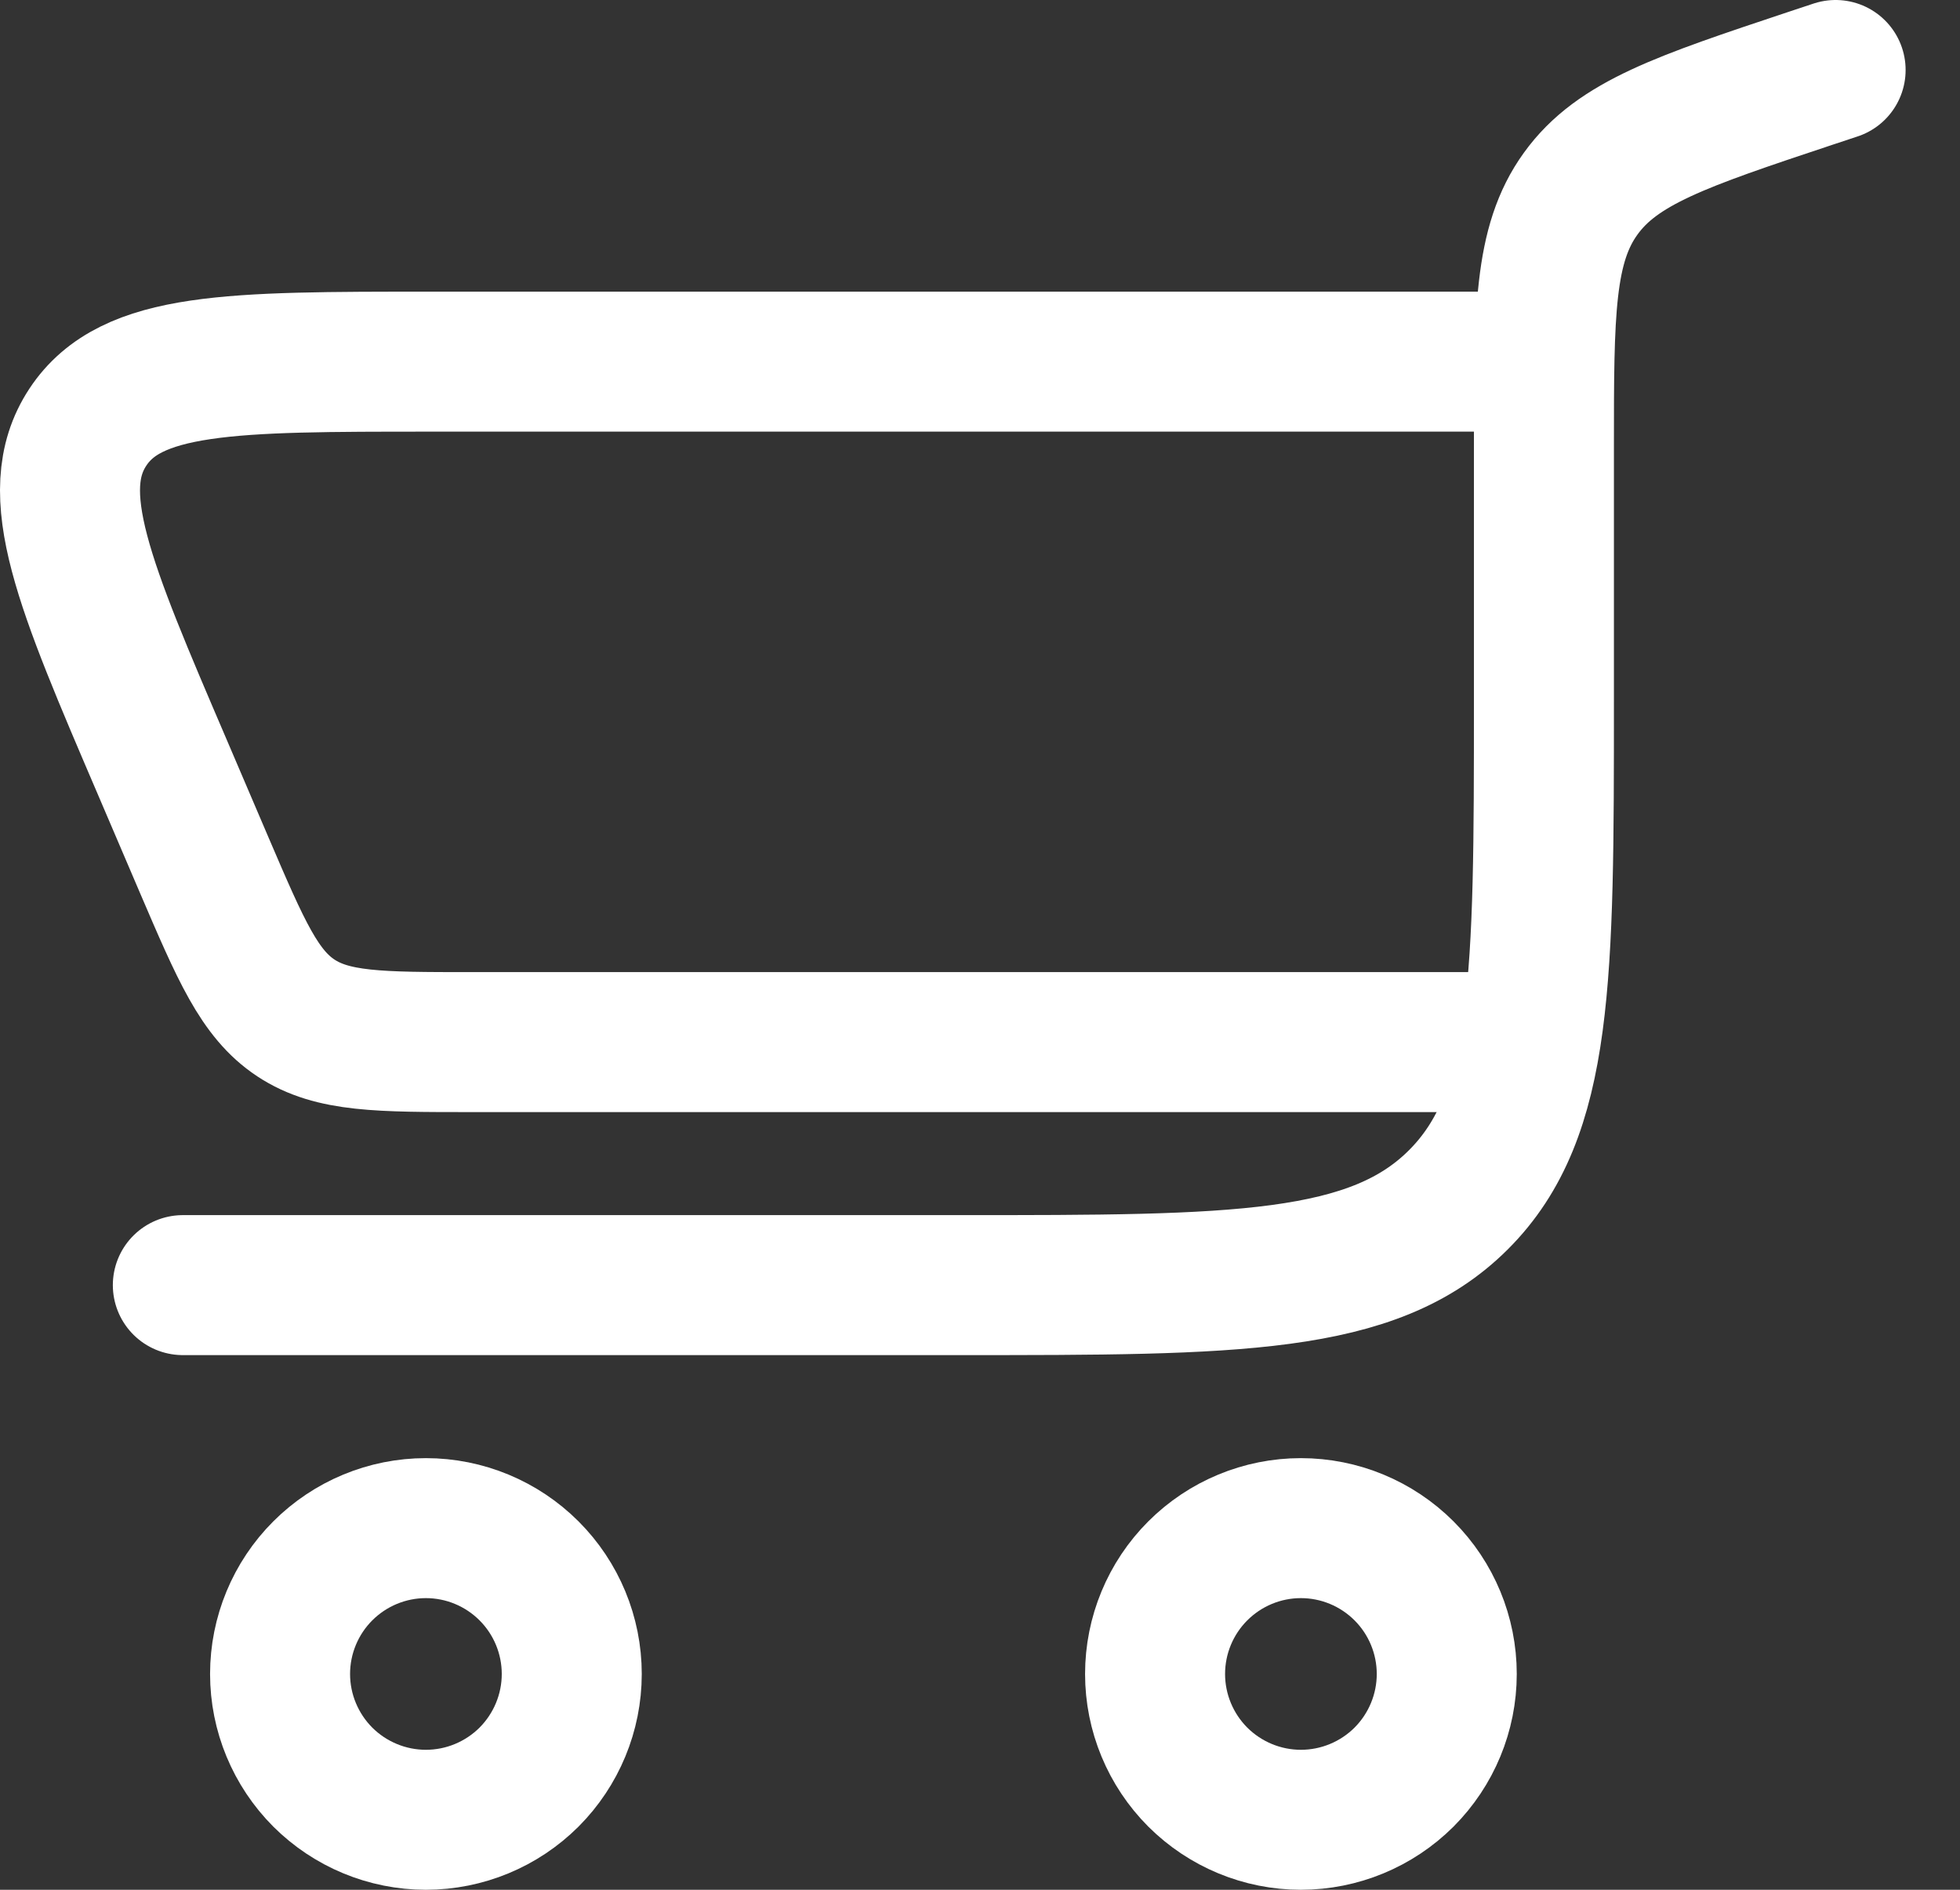 <svg width="28" height="27" viewBox="0 0 28 27" fill="none" xmlns="http://www.w3.org/2000/svg">
<rect x="0" y="0" width="28" height="27" fill="#333333" stroke="none"/>
<path d="M26.223 1L25.855 1.122C24.022 1.733 23.105 2.039 22.581 2.767C22.056 3.494 22.056 4.461 22.056 6.393V10.028C22.056 13.956 22.056 15.921 20.836 17.14C19.616 18.361 17.651 18.361 13.723 18.361H2.612" stroke="white" stroke-width="2" stroke-linecap="round"/>
<path d="M22.057 5.167H6.154C3.3 5.167 1.872 5.167 1.255 6.103C0.637 7.04 1.2 8.351 2.325 10.975L2.919 12.364C3.444 13.589 3.707 14.2 4.227 14.544C4.75 14.889 5.416 14.889 6.748 14.889H22.057M18.584 21.833C18.032 21.833 17.502 22.053 17.111 22.444C16.721 22.834 16.501 23.364 16.501 23.917C16.501 24.469 16.721 24.999 17.111 25.39C17.502 25.78 18.032 26 18.584 26C19.137 26 19.667 25.78 20.058 25.39C20.448 24.999 20.668 24.469 20.668 23.917C20.668 23.364 20.448 22.834 20.058 22.444C19.667 22.053 19.137 21.833 18.584 21.833ZM6.084 21.833C5.532 21.833 5.002 22.053 4.611 22.444C4.221 22.834 4.001 23.364 4.001 23.917C4.001 24.469 4.221 24.999 4.611 25.39C5.002 25.78 5.532 26 6.084 26C6.637 26 7.167 25.78 7.558 25.39C7.948 24.999 8.168 24.469 8.168 23.917C8.168 23.364 7.948 22.834 7.558 22.444C7.167 22.053 6.637 21.833 6.084 21.833Z" stroke="white" stroke-width="2"/>
</svg>

